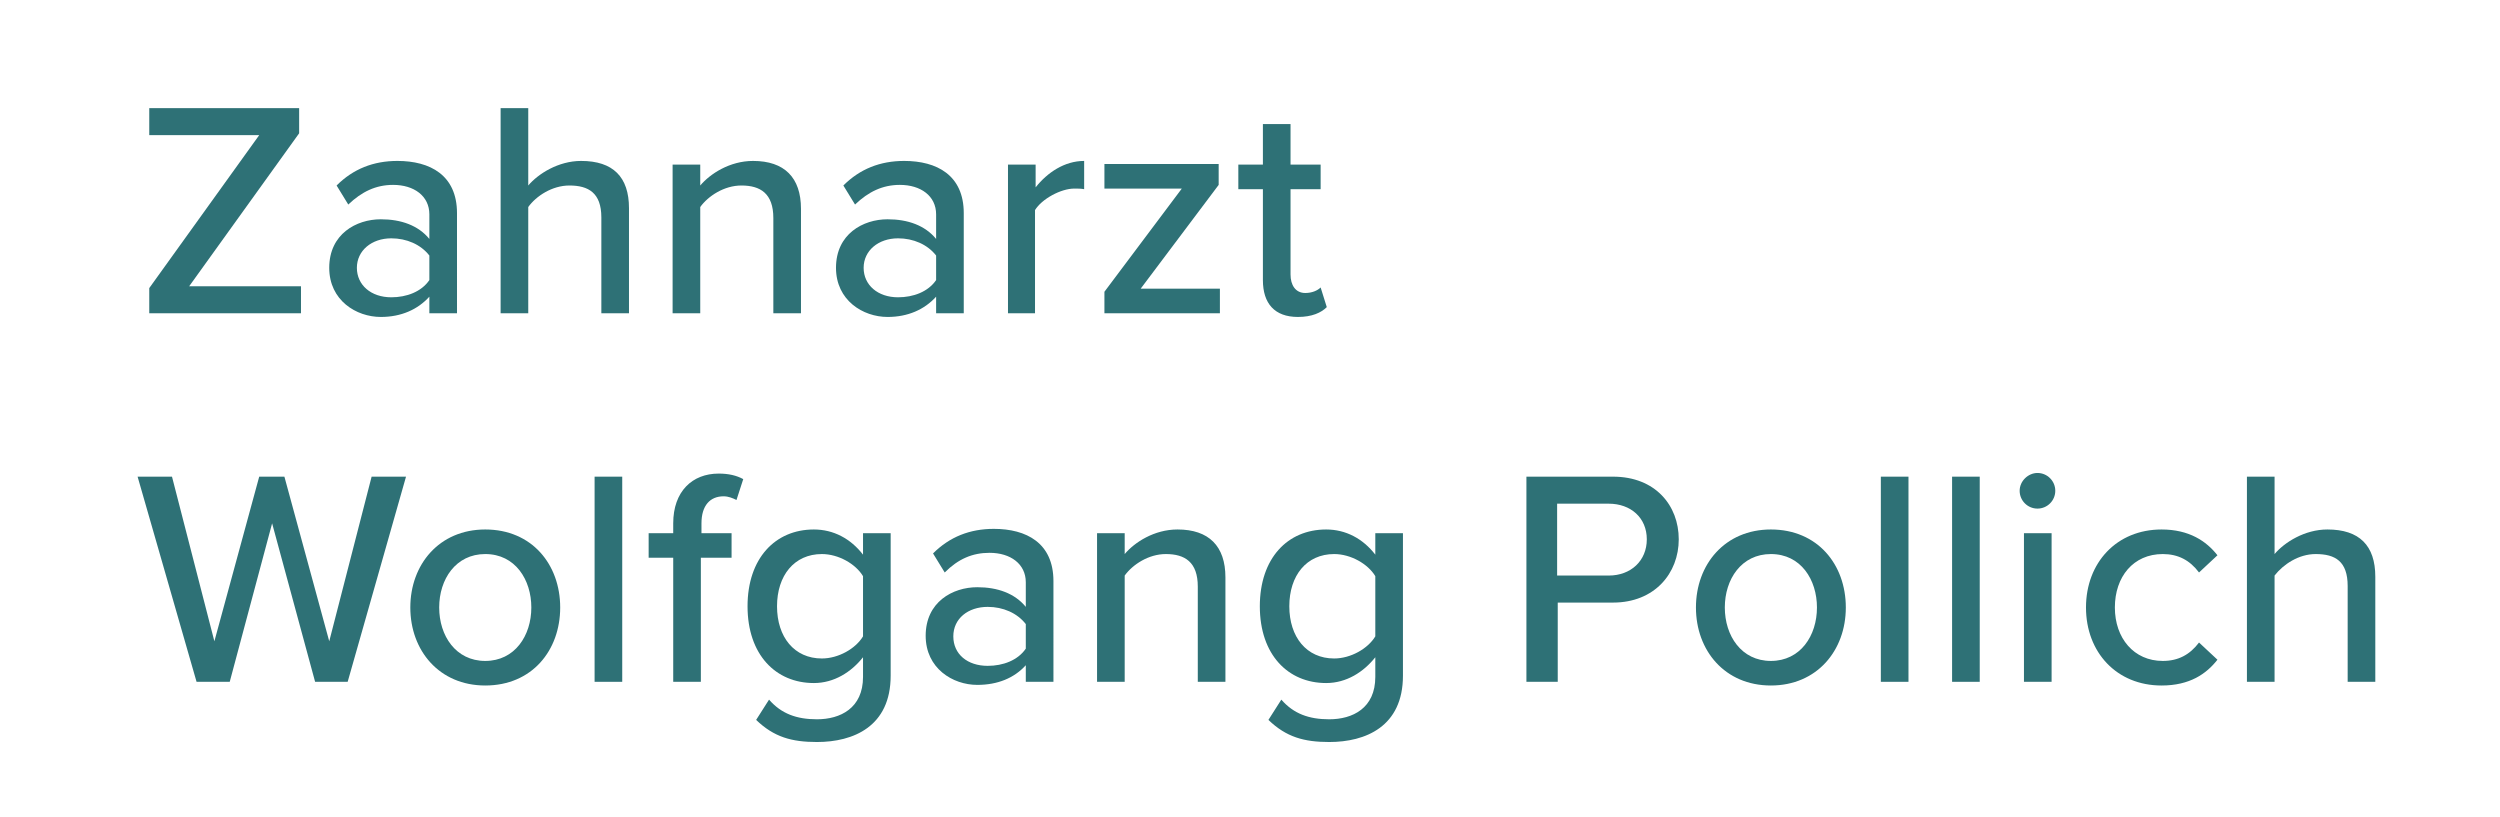 <?xml version="1.0" encoding="utf-8"?>
<!-- Generator: Adobe Illustrator 27.9.0, SVG Export Plug-In . SVG Version: 6.00 Build 0)  -->
<svg version="1.1" id="Ebene_1" xmlns="http://www.w3.org/2000/svg" xmlns:xlink="http://www.w3.org/1999/xlink" x="0px" y="0px"
	 viewBox="0 0 407 133" style="enable-background:new 0 0 407 133;" xml:space="preserve">
<style type="text/css">
	.st0{fill:#2E7176;}
</style>
<g>
	<path class="st0" d="M24.3,51v-4.1L42.2,22H24.3v-4.4h24.4v4.1L30.8,46.6H49V51H24.3z"/>
	<path class="st0" d="M69.9,51v-2.7c-1.9,2.1-4.6,3.3-7.9,3.3c-4,0-8.4-2.7-8.4-8c0-5.5,4.4-7.9,8.4-7.9c3.3,0,6.1,1,7.9,3.2v-4
		c0-3-2.5-4.8-5.9-4.8c-2.8,0-5.1,1.1-7.3,3.2l-1.9-3.1c2.7-2.7,6-4,9.9-4c5.3,0,9.7,2.3,9.7,8.5V51H69.9z M69.9,41.6
		c-1.4-1.8-3.7-2.8-6.2-2.8c-3.2,0-5.6,2-5.6,4.8s2.3,4.8,5.6,4.8c2.5,0,4.9-0.9,6.2-2.8V41.6z"/>
	<path class="st0" d="M97.9,51V35.4c0-4-2.1-5.2-5.2-5.2c-2.8,0-5.4,1.7-6.7,3.5V51h-4.5V17.6H86v12.6c1.6-1.9,4.9-4,8.6-4
		c5.2,0,7.8,2.6,7.8,7.7V51H97.9z"/>
	<path class="st0" d="M125.9,51V35.5c0-4-2.1-5.3-5.2-5.3c-2.8,0-5.4,1.7-6.7,3.5V51h-4.5V26.8h4.5v3.4c1.6-1.9,4.8-4,8.6-4
		c5.1,0,7.8,2.7,7.8,7.8v17H125.9z"/>
	<path class="st0" d="M152.4,51v-2.7c-1.9,2.1-4.6,3.3-7.9,3.3c-4,0-8.4-2.7-8.4-8c0-5.5,4.4-7.9,8.4-7.9c3.3,0,6.1,1,7.9,3.2v-4
		c0-3-2.5-4.8-5.9-4.8c-2.8,0-5.1,1.1-7.3,3.2l-1.9-3.1c2.7-2.7,6-4,9.9-4c5.3,0,9.7,2.3,9.7,8.5V51H152.4z M152.4,41.6
		c-1.4-1.8-3.7-2.8-6.2-2.8c-3.2,0-5.6,2-5.6,4.8s2.3,4.8,5.6,4.8c2.5,0,4.9-0.9,6.2-2.8V41.6z"/>
	<path class="st0" d="M164.1,51V26.8h4.5v3.7c1.9-2.4,4.7-4.3,7.9-4.3v4.6c-0.5-0.1-1-0.1-1.6-0.1c-2.2,0-5.3,1.7-6.4,3.5V51H164.1z
		"/>
	<path class="st0" d="M179.8,51v-3.5l12.6-16.8h-12.6v-4h18.6v3.4l-12.7,16.9h12.9V51H179.8z"/>
	<path class="st0" d="M205.6,45.6V30.8h-4v-4h4v-6.6h4.5v6.6h4.9v4h-4.9v13.9c0,1.7,0.8,3,2.4,3c1.1,0,2-0.4,2.5-0.9L216,50
		c-0.9,0.9-2.4,1.6-4.7,1.6C207.5,51.6,205.6,49.4,205.6,45.6z"/>
	<path class="st0" d="M51.3,111l-7-25.8L37.4,111h-5.4l-9.6-33.4h5.6l6.9,26.8l7.3-26.8h4.1l7.3,26.8l6.9-26.8h5.6L56.6,111H51.3z"
		/>
	<path class="st0" d="M66.8,98.9c0-7,4.7-12.7,12.2-12.7c7.6,0,12.2,5.7,12.2,12.7c0,7-4.6,12.7-12.2,12.7
		C71.5,111.6,66.8,105.9,66.8,98.9z M86.5,98.9c0-4.5-2.6-8.7-7.5-8.7c-4.8,0-7.5,4.1-7.5,8.7c0,4.6,2.7,8.7,7.5,8.7
		C83.8,107.6,86.5,103.5,86.5,98.9z"/>
	<path class="st0" d="M96.8,111V77.6h4.5V111H96.8z"/>
	<path class="st0" d="M114.1,90.8V111h-4.5V90.8h-4v-4h4v-1.6c0-5.2,3.1-8.1,7.4-8.1c1.6,0,2.9,0.3,4,0.9l-1.1,3.4
		c-0.6-0.3-1.3-0.6-2.1-0.6c-2.2,0-3.6,1.5-3.6,4.4v1.6h4.9v4H114.1z"/>
	<path class="st0" d="M125.2,113.9c2,2.3,4.5,3.2,7.8,3.2c3.8,0,7.5-1.8,7.5-6.9V107c-1.9,2.4-4.7,4.2-8,4.2
		c-6.2,0-10.8-4.6-10.8-12.5c0-7.8,4.5-12.5,10.8-12.5c3.2,0,6,1.5,8,4.1v-3.5h4.5V110c0,8.3-6.1,10.8-12,10.8c-4.1,0-7-0.8-9.9-3.6
		L125.2,113.9z M140.5,93.8c-1.2-2-4-3.6-6.7-3.6c-4.5,0-7.3,3.5-7.3,8.5c0,5,2.8,8.5,7.3,8.5c2.7,0,5.5-1.6,6.7-3.6V93.8z"/>
	<path class="st0" d="M167,111v-2.7c-1.9,2.1-4.6,3.2-7.9,3.2c-4,0-8.4-2.7-8.4-8c0-5.5,4.4-7.9,8.4-7.9c3.3,0,6.1,1,7.9,3.2v-4
		c0-3-2.5-4.8-5.9-4.8c-2.8,0-5.1,1-7.3,3.2l-1.9-3.1c2.7-2.7,6-4,9.9-4c5.3,0,9.7,2.3,9.7,8.5V111H167z M167,101.6
		c-1.4-1.8-3.7-2.8-6.2-2.8c-3.2,0-5.6,1.9-5.6,4.8s2.3,4.8,5.6,4.8c2.5,0,4.9-0.9,6.2-2.8V101.6z"/>
	<path class="st0" d="M195,111V95.5c0-4-2.1-5.3-5.2-5.3c-2.8,0-5.4,1.7-6.7,3.5V111h-4.5V86.8h4.5v3.4c1.6-1.9,4.8-4,8.6-4
		c5.1,0,7.8,2.7,7.8,7.8v17H195z"/>
	<path class="st0" d="M208.6,113.9c2,2.3,4.5,3.2,7.8,3.2c3.8,0,7.5-1.8,7.5-6.9V107c-1.9,2.4-4.7,4.2-8,4.2
		c-6.2,0-10.8-4.6-10.8-12.5c0-7.8,4.5-12.5,10.8-12.5c3.2,0,6,1.5,8,4.1v-3.5h4.5V110c0,8.3-6.1,10.8-12,10.8c-4.1,0-7-0.8-9.9-3.6
		L208.6,113.9z M223.9,93.8c-1.2-2-4-3.6-6.7-3.6c-4.5,0-7.3,3.5-7.3,8.5c0,5,2.8,8.5,7.3,8.5c2.7,0,5.5-1.6,6.7-3.6V93.8z"/>
	<path class="st0" d="M248.5,111V77.6h14.1c6.9,0,10.7,4.7,10.7,10.2s-3.9,10.3-10.7,10.3h-9V111H248.5z M261.9,82h-8.4v11.7h8.4
		c3.6,0,6.2-2.4,6.2-5.9S265.5,82,261.9,82z"/>
	<path class="st0" d="M276.1,98.9c0-7,4.7-12.7,12.2-12.7c7.6,0,12.2,5.7,12.2,12.7c0,7-4.7,12.7-12.2,12.7
		C280.8,111.6,276.1,105.9,276.1,98.9z M295.8,98.9c0-4.5-2.6-8.7-7.5-8.7c-4.8,0-7.5,4.1-7.5,8.7c0,4.6,2.7,8.7,7.5,8.7
		C293.1,107.6,295.8,103.5,295.8,98.9z"/>
	<path class="st0" d="M306.2,111V77.6h4.5V111H306.2z"/>
	<path class="st0" d="M317.8,111V77.6h4.5V111H317.8z"/>
	<path class="st0" d="M328.8,79.9c0-1.6,1.4-2.9,2.9-2.9c1.6,0,2.9,1.3,2.9,2.9s-1.3,2.9-2.9,2.9C330.1,82.8,328.8,81.5,328.8,79.9z
		 M329.5,111V86.8h4.5V111H329.5z"/>
	<path class="st0" d="M351.9,86.2c4.5,0,7.3,1.9,9.1,4.2l-3,2.8c-1.5-2-3.4-3-5.9-3c-4.8,0-7.8,3.7-7.8,8.7c0,5,3.1,8.7,7.8,8.7
		c2.5,0,4.4-1,5.9-3l3,2.8c-1.8,2.3-4.5,4.2-9.1,4.2c-7.3,0-12.3-5.4-12.3-12.7S344.6,86.2,351.9,86.2z"/>
	<path class="st0" d="M382.2,111V95.4c0-4-2-5.2-5.2-5.2c-2.8,0-5.3,1.7-6.7,3.5V111h-4.5V77.6h4.5v12.6c1.6-1.9,4.9-4,8.6-4
		c5.2,0,7.8,2.6,7.8,7.7V111H382.2z"/>
</g>
</svg>
